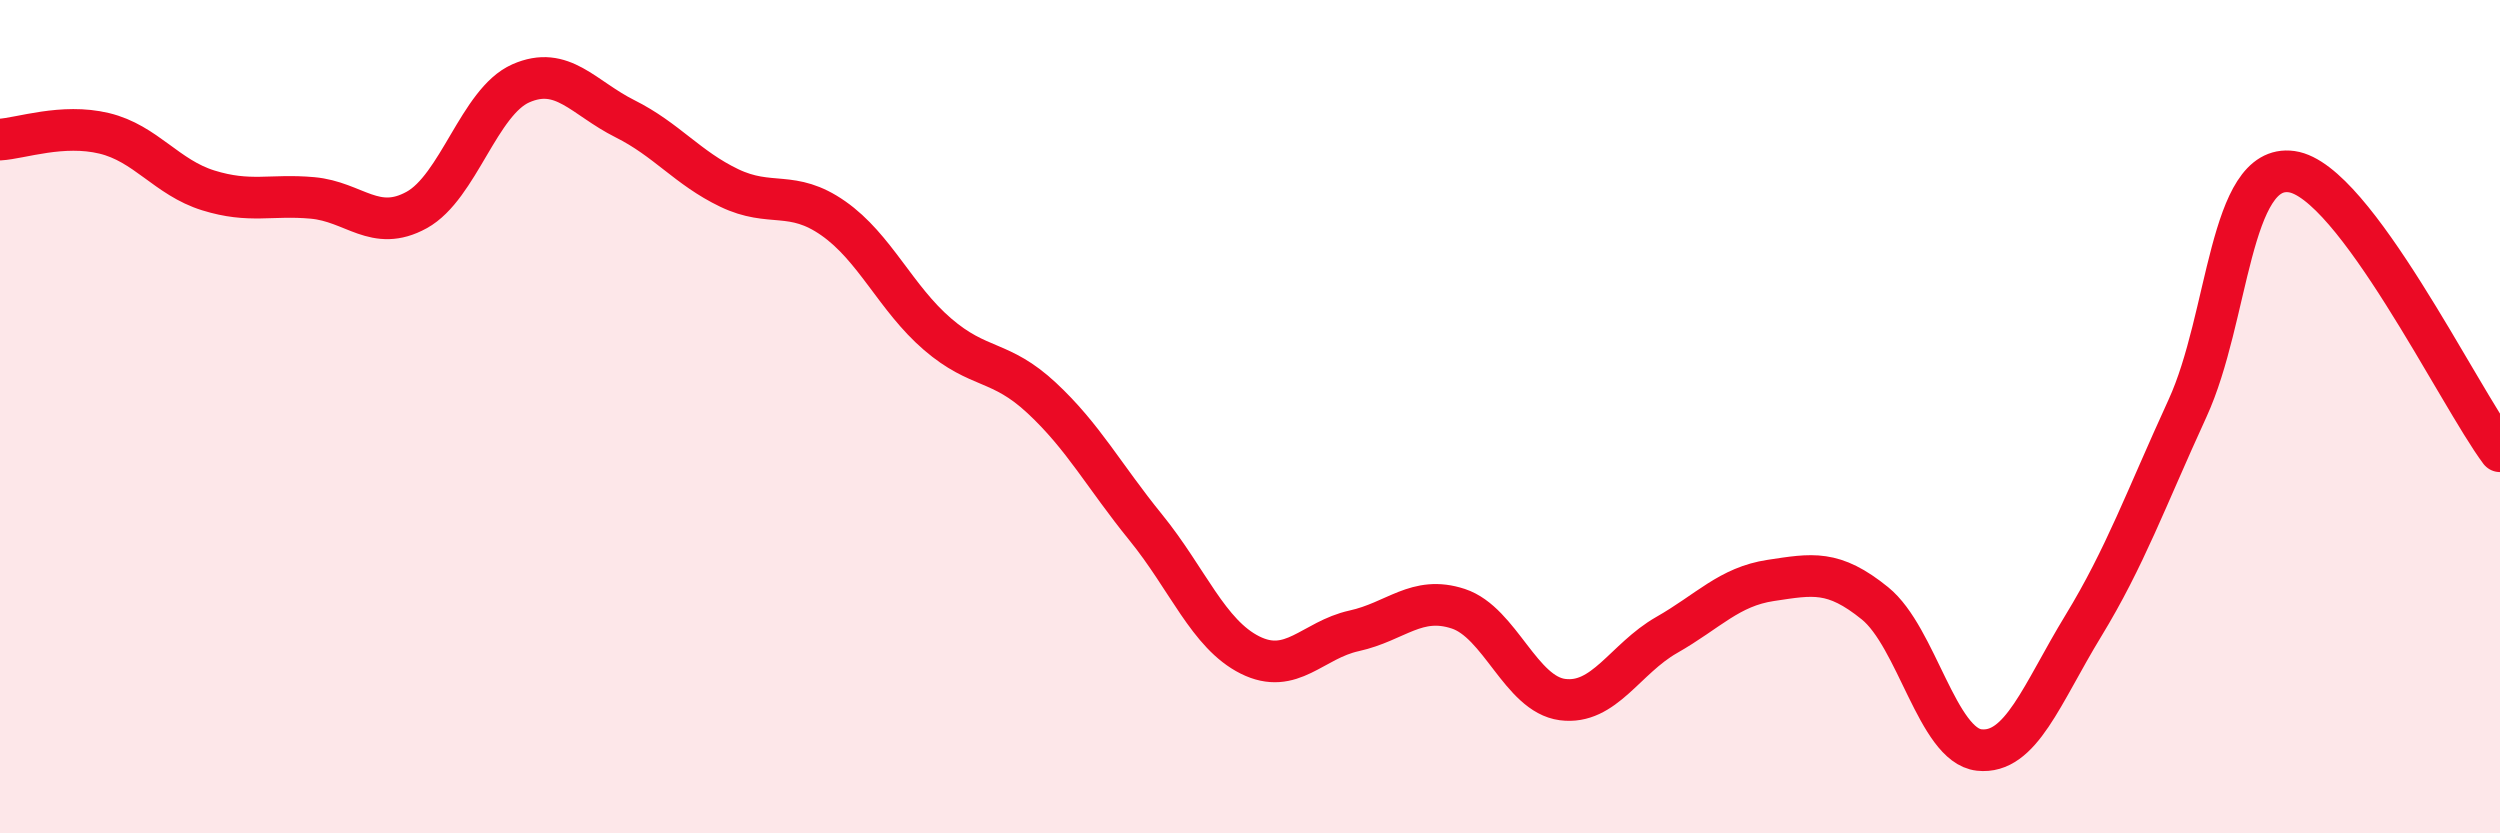 
    <svg width="60" height="20" viewBox="0 0 60 20" xmlns="http://www.w3.org/2000/svg">
      <path
        d="M 0,3.35 C 0.5,3.32 1.5,2.96 2.5,3.2 C 3.5,3.44 4,4.26 5,4.57 C 6,4.88 6.5,4.66 7.5,4.75 C 8.5,4.84 9,5.59 10,5.04 C 11,4.49 11.5,2.44 12.5,2 C 13.5,1.56 14,2.35 15,2.85 C 16,3.35 16.5,4.03 17.5,4.51 C 18.5,4.99 19,4.54 20,5.24 C 21,5.94 21.5,7.16 22.5,8.02 C 23.5,8.88 24,8.62 25,9.55 C 26,10.48 26.5,11.43 27.5,12.66 C 28.5,13.89 29,15.22 30,15.72 C 31,16.22 31.5,15.36 32.5,15.14 C 33.5,14.92 34,14.28 35,14.61 C 36,14.94 36.5,16.66 37.5,16.79 C 38.5,16.92 39,15.81 40,15.24 C 41,14.67 41.5,14.08 42.5,13.93 C 43.5,13.78 44,13.67 45,14.48 C 46,15.29 46.5,17.89 47.5,18 C 48.5,18.11 49,16.66 50,15.02 C 51,13.38 51.5,11.98 52.5,9.8 C 53.5,7.62 53.5,3.91 55,4.12 C 56.5,4.33 59,9.49 60,10.83L60 20L0 20Z"
        fill="#EB0A25"
        opacity="0.1"
        stroke-linecap="round"
        stroke-linejoin="round"
      />
      <path
        d="M 0,3.35 C 0.5,3.32 1.5,2.96 2.5,3.2 C 3.5,3.44 4,4.26 5,4.57 C 6,4.88 6.5,4.66 7.5,4.75 C 8.5,4.84 9,5.59 10,5.04 C 11,4.49 11.5,2.44 12.5,2 C 13.5,1.56 14,2.35 15,2.85 C 16,3.35 16.5,4.03 17.5,4.51 C 18.5,4.99 19,4.54 20,5.24 C 21,5.94 21.5,7.16 22.5,8.02 C 23.5,8.88 24,8.62 25,9.55 C 26,10.48 26.5,11.43 27.5,12.66 C 28.5,13.89 29,15.22 30,15.72 C 31,16.22 31.5,15.36 32.5,15.14 C 33.5,14.92 34,14.28 35,14.61 C 36,14.94 36.5,16.66 37.5,16.79 C 38.5,16.92 39,15.81 40,15.24 C 41,14.67 41.5,14.08 42.5,13.93 C 43.5,13.78 44,13.67 45,14.48 C 46,15.29 46.5,17.89 47.5,18 C 48.5,18.11 49,16.66 50,15.02 C 51,13.38 51.5,11.98 52.5,9.8 C 53.5,7.62 53.5,3.91 55,4.12 C 56.5,4.33 59,9.49 60,10.83"
        stroke="#EB0A25"
        stroke-width="1"
        fill="none"
        stroke-linecap="round"
        stroke-linejoin="round"
      />
    </svg>
  